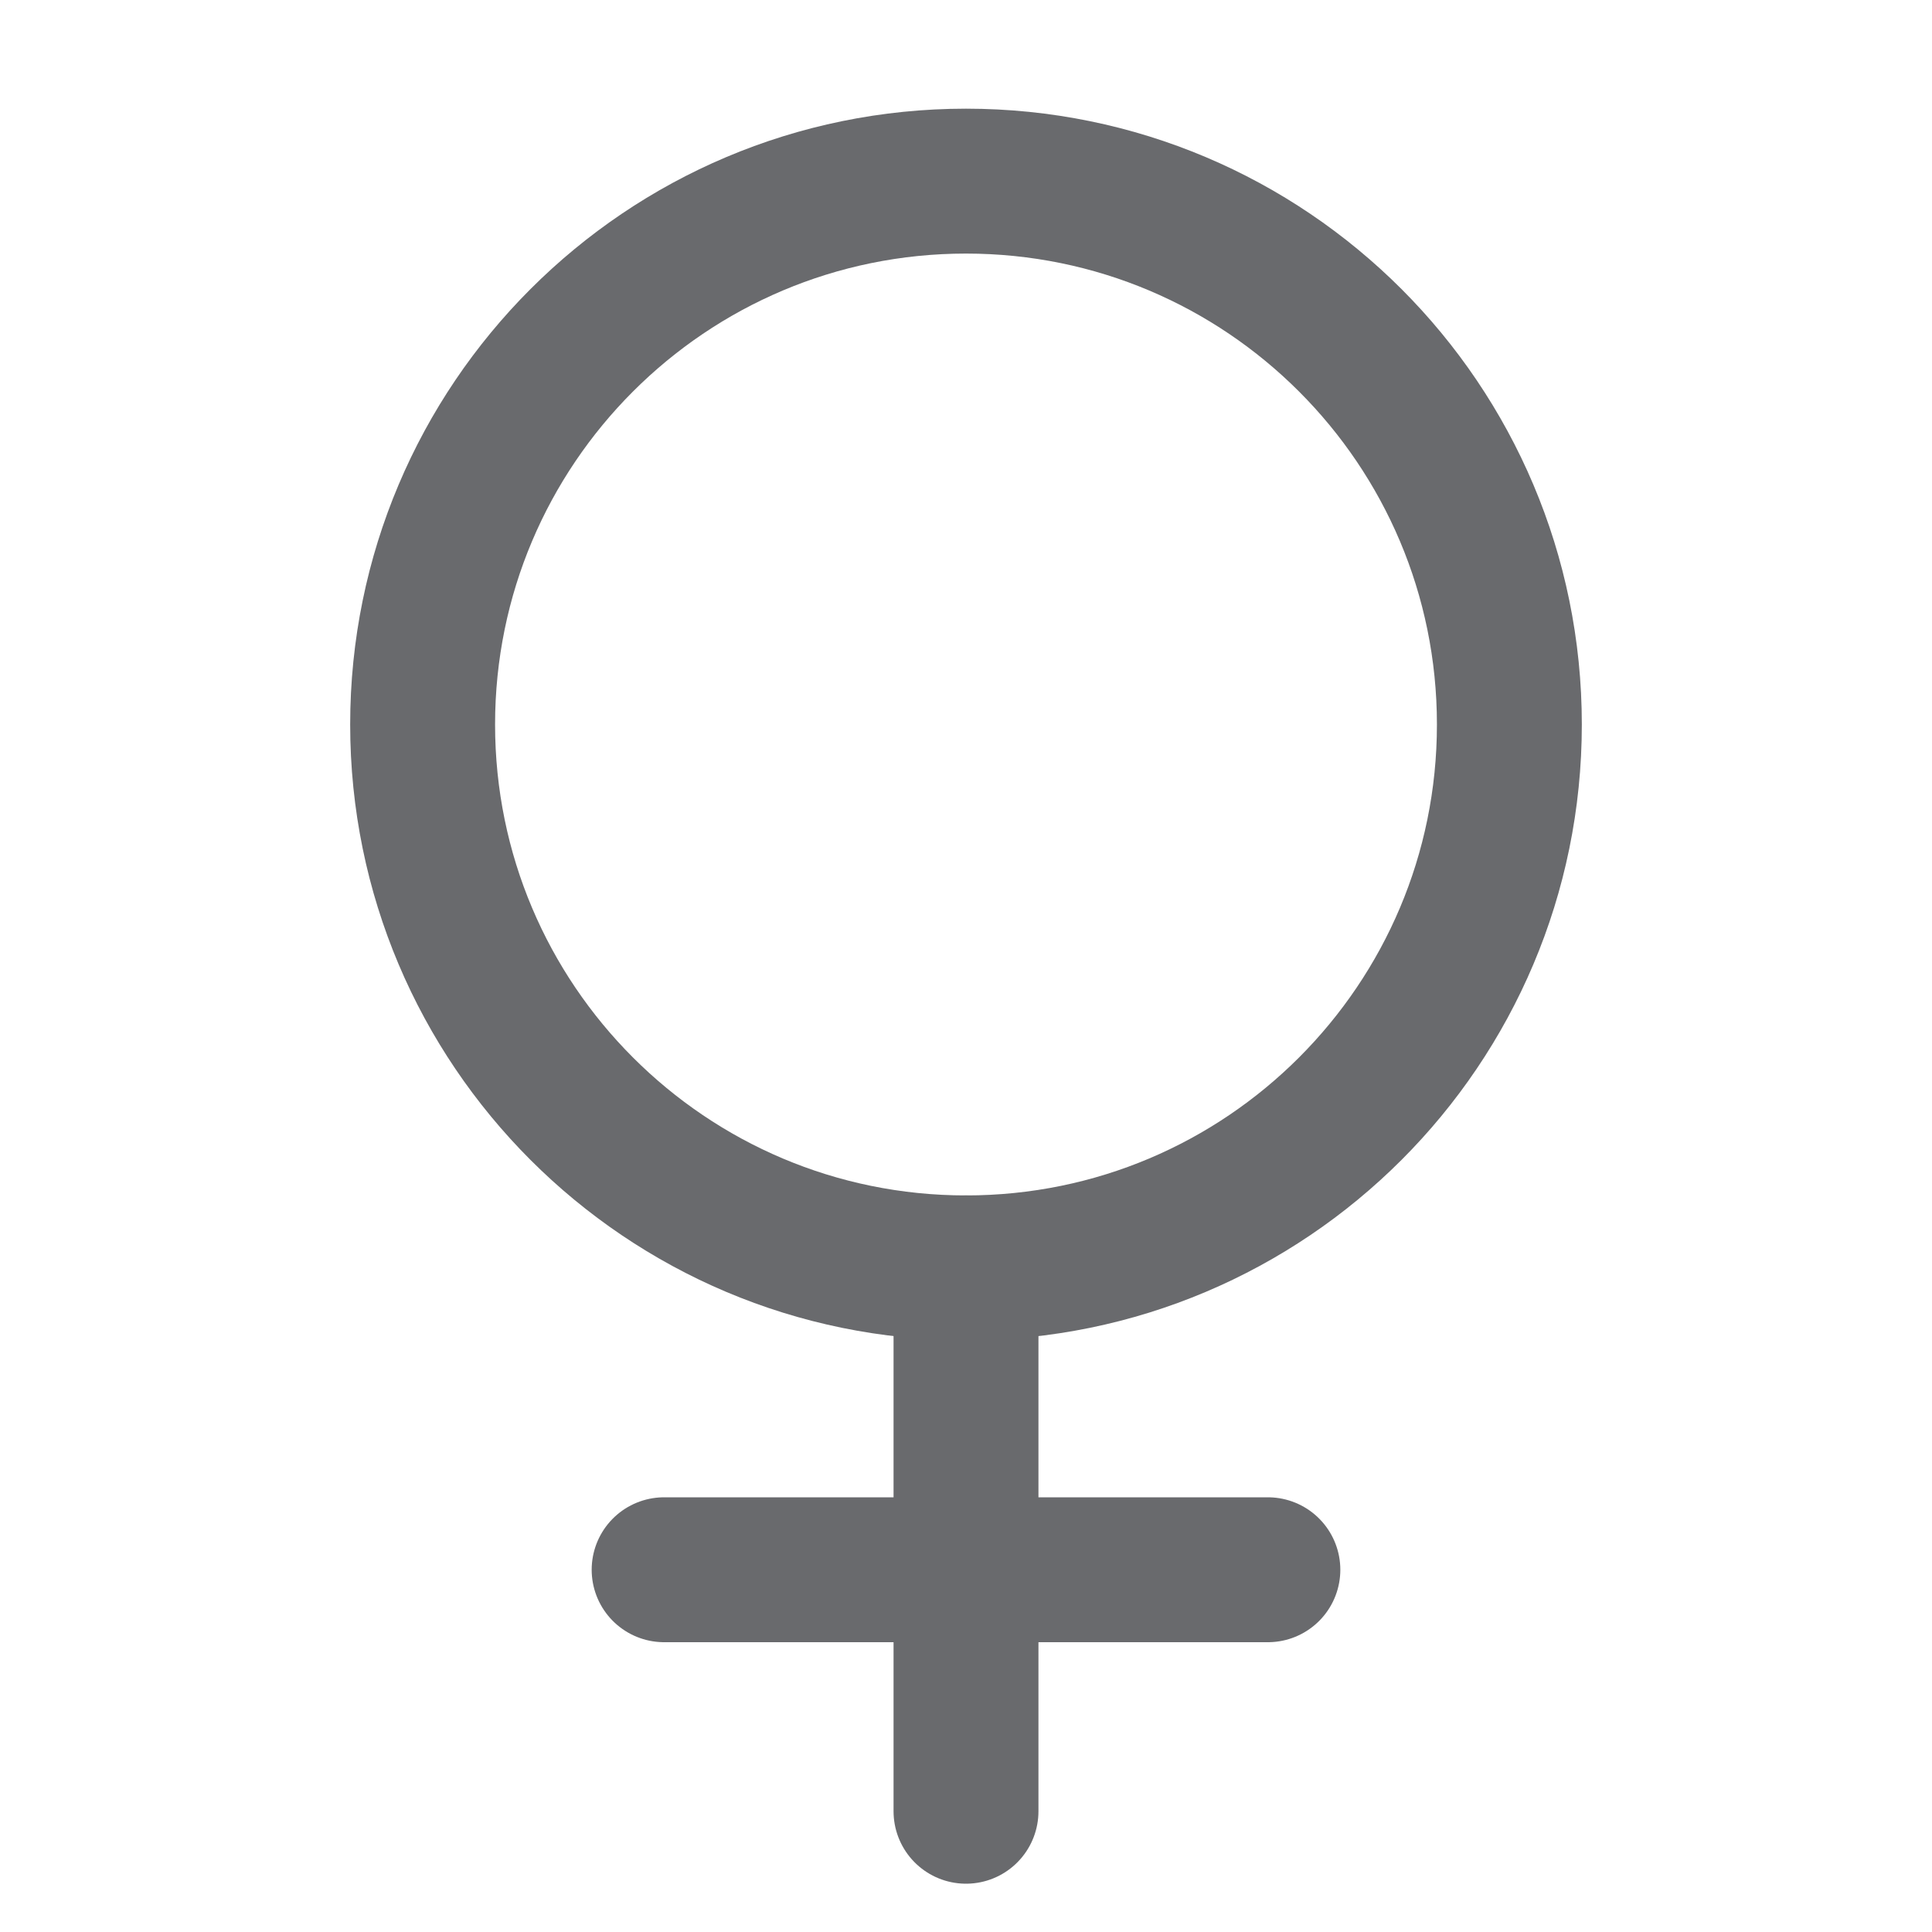 <svg width="20" height="20" viewBox="0 0 20 20" fill="none" xmlns="http://www.w3.org/2000/svg">
<path d="M10 13.125C13.107 13.125 15.625 10.607 15.625 7.5C15.625 4.393 13.107 1.875 10 1.875C6.893 1.875 4.375 4.393 4.375 7.5C4.375 10.607 6.893 13.125 10 13.125Z" stroke="#696A6D" stroke-width="1.5" stroke-linecap="round" stroke-linejoin="round"/>
<path d="M10 13.125V18.75" stroke="#696A6D" stroke-width="1.5" stroke-linecap="round" stroke-linejoin="round"/>
<path d="M6.875 16.25H13.125" stroke="#696A6D" stroke-width="1.5" stroke-linecap="round" stroke-linejoin="round"/>
</svg>
